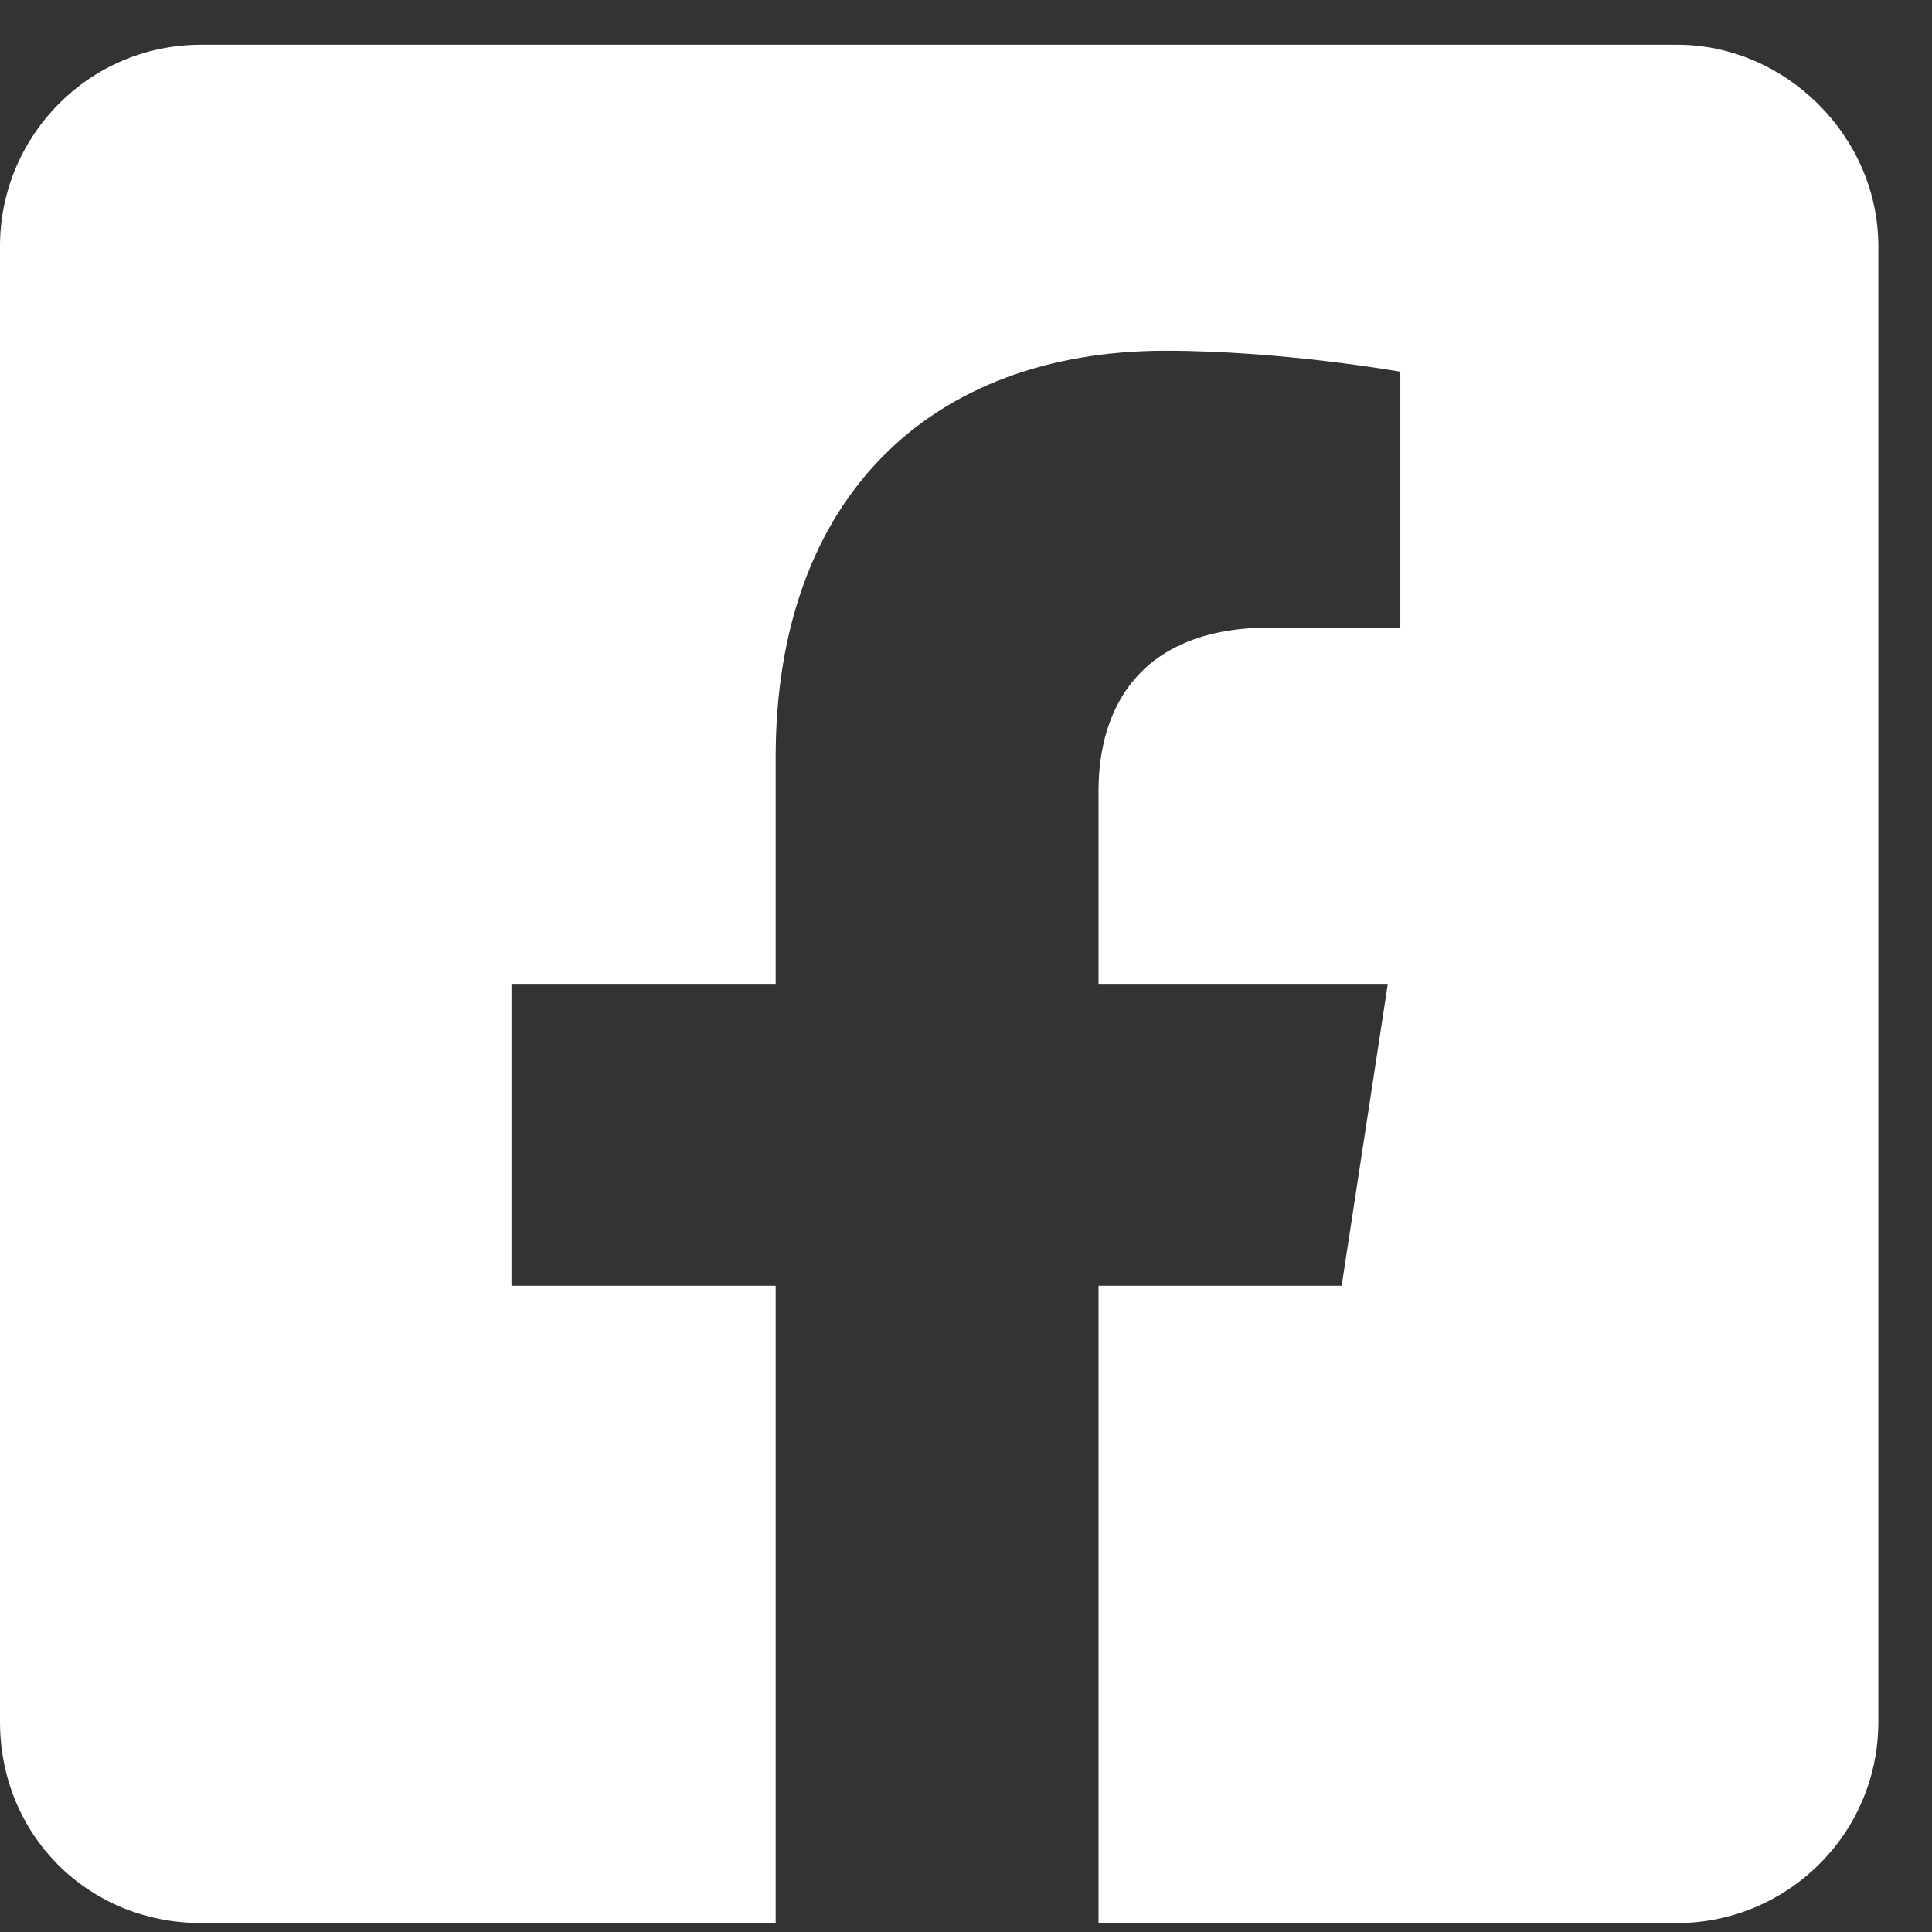 <svg width="27" height="27" viewBox="0 0 27 27" fill="none" xmlns="http://www.w3.org/2000/svg">
<rect x="0" y="0" width="27" height="27" fill="#333333" stroke="none"/>
<path d="M23.438 0.625C24.961 0.625 26.25 1.914 26.25 3.438V24.062C26.25 25.645 24.961 26.875 23.438 26.875H15.352V17.969H18.75L19.395 13.75H15.352V11.055C15.352 9.883 15.938 8.77 17.754 8.77H19.57V5.195C19.57 5.195 17.93 4.902 16.289 4.902C13.008 4.902 10.84 6.953 10.84 10.586V13.75H7.148V17.969H10.84V26.875H2.812C1.23 26.875 0 25.645 0 24.062V3.438C0 1.914 1.23 0.625 2.812 0.625H23.438Z" fill="white"/>
</svg>
